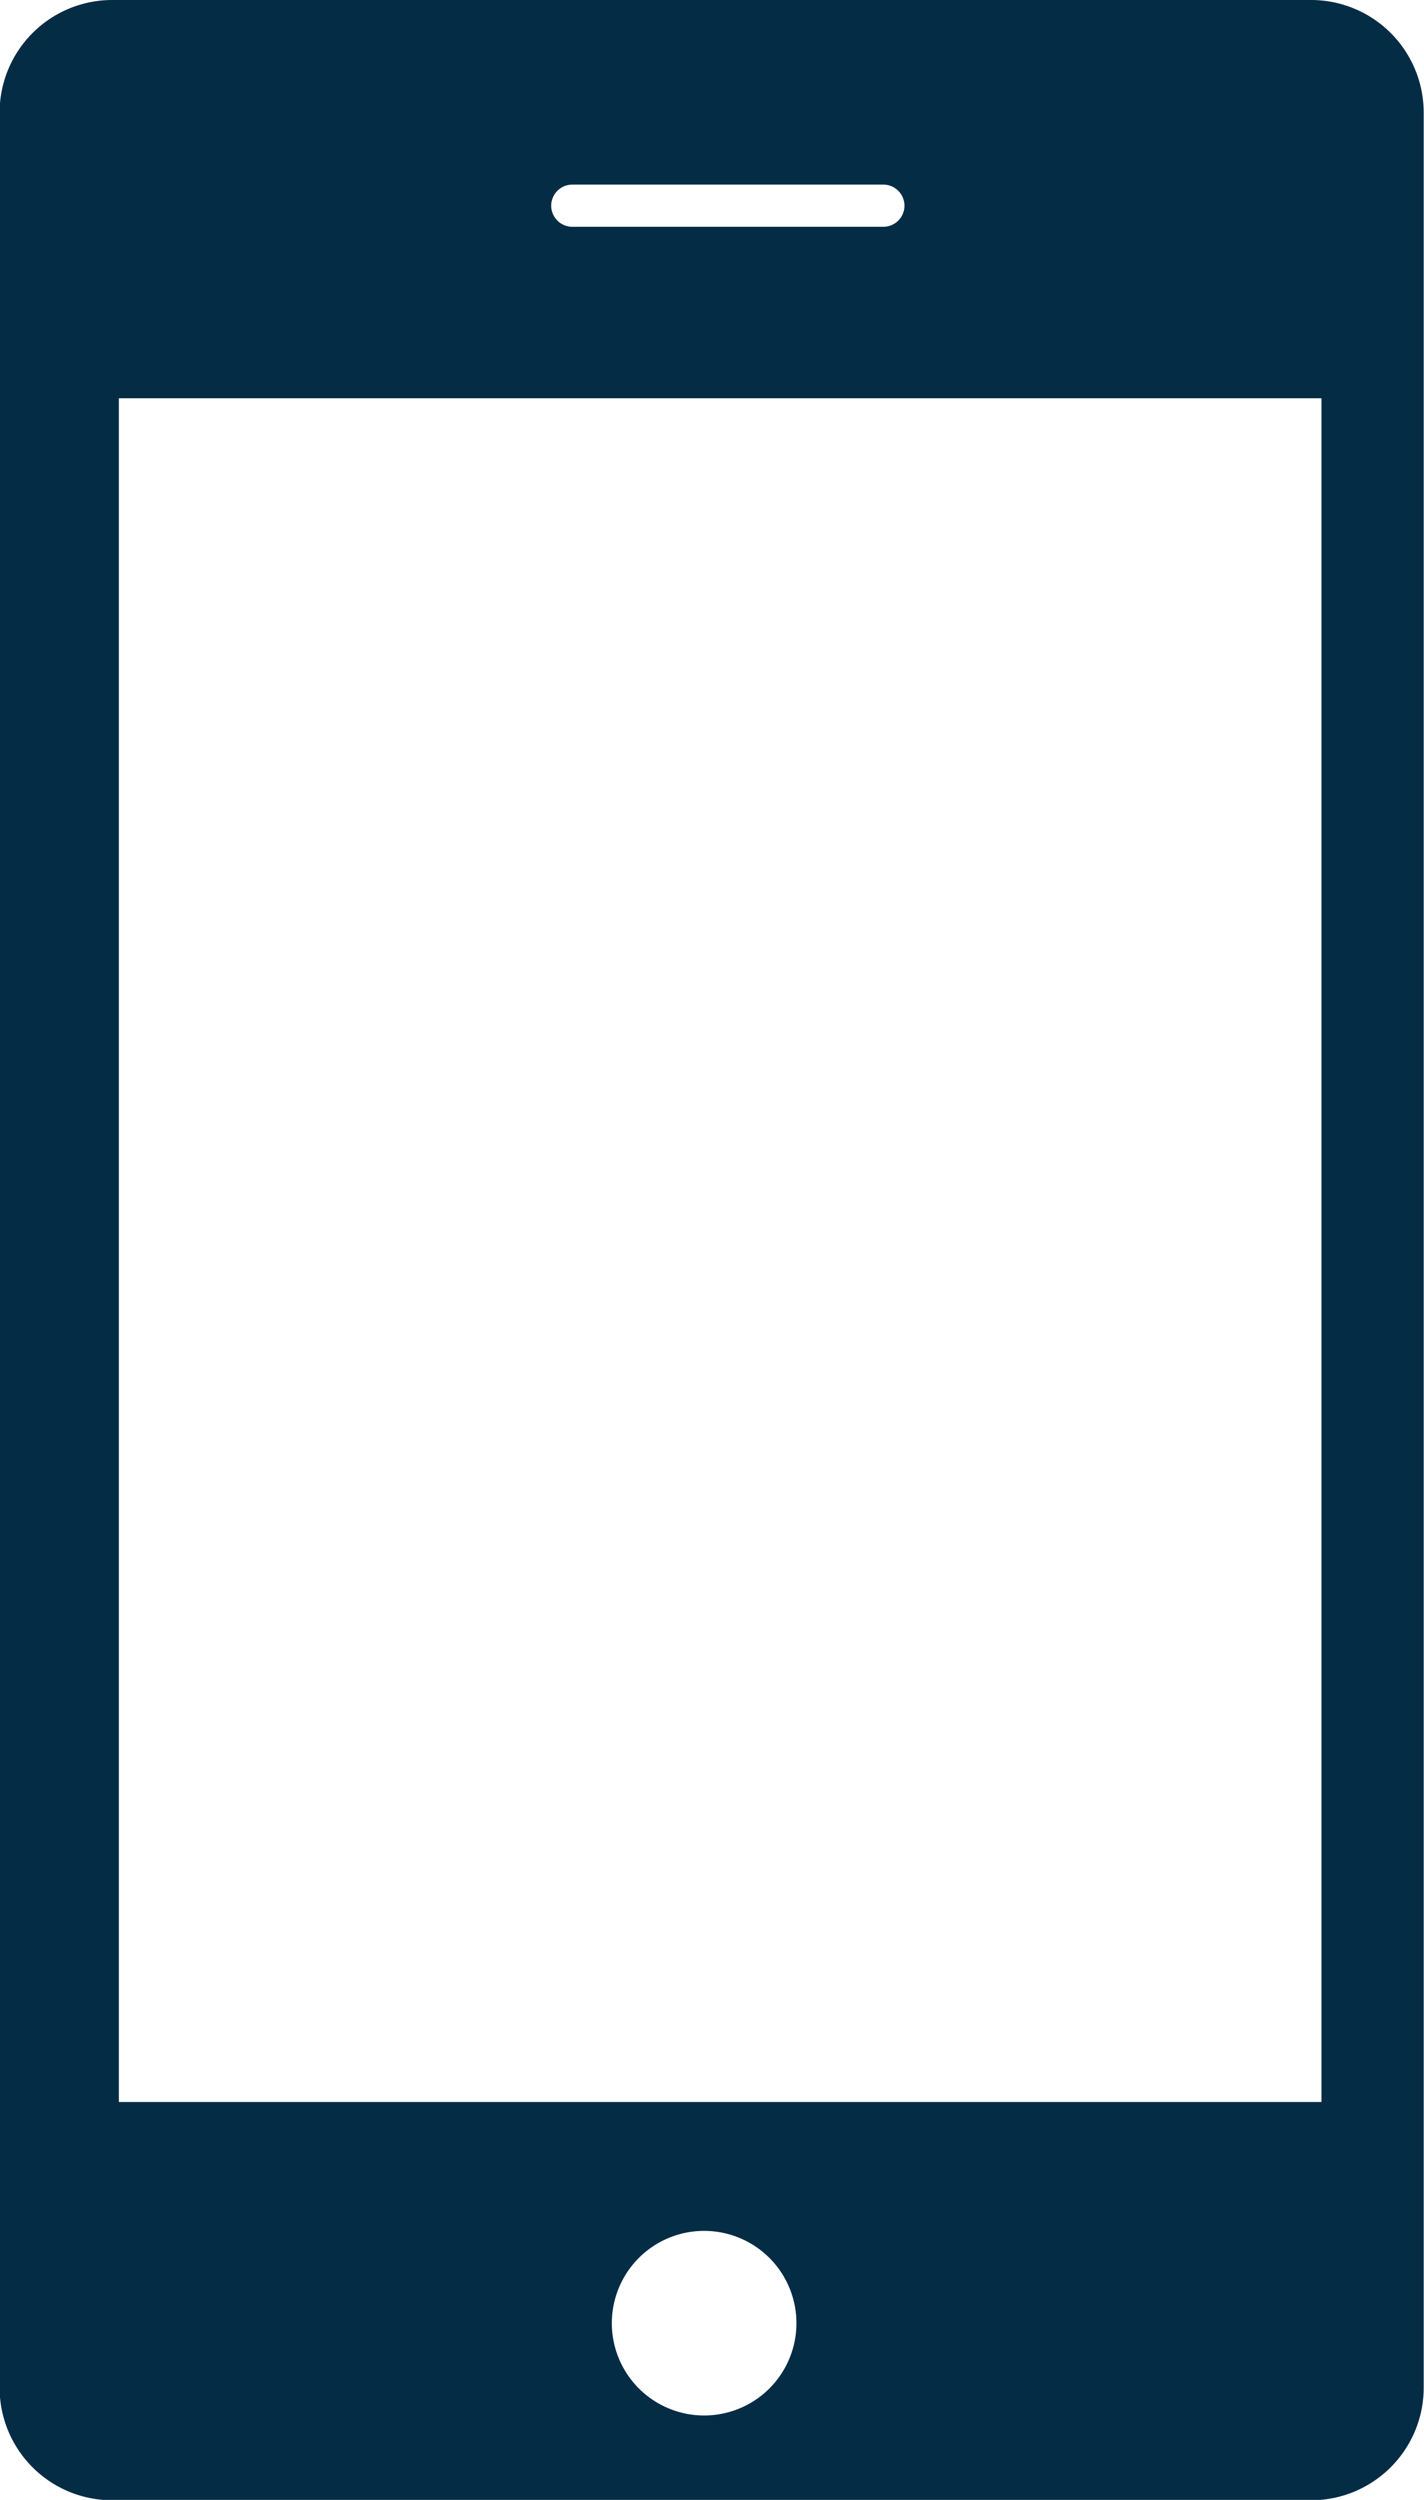 <svg xmlns="http://www.w3.org/2000/svg" width="14.209" height="24.944" viewBox="0 0 14.209 24.944">
  <path id="Trazado_6377" data-name="Trazado 6377" d="M-3895.535,2305.548H-3907.5a1.124,1.124,0,0,0-1.124,1.124v22.7a1.123,1.123,0,0,0,1.124,1.124h11.962a1.124,1.124,0,0,0,1.124-1.124v-22.7A1.124,1.124,0,0,0-3895.535,2305.548Zm-7.375,1.842h3.105a.211.211,0,0,1,.21.21.211.211,0,0,1-.21.211h-3.105a.211.211,0,0,1-.21-.211A.211.211,0,0,1-3902.91,2307.39Zm1.316,22.26a.921.921,0,0,1-.921-.921.921.921,0,0,1,.921-.921.921.921,0,0,1,.921.921A.921.921,0,0,1-3901.595,2329.65Zm6.16-3.128h-12v-17h12Z" transform="translate(3908.62 -2305.548)" fill="#052c45"/>
</svg>
